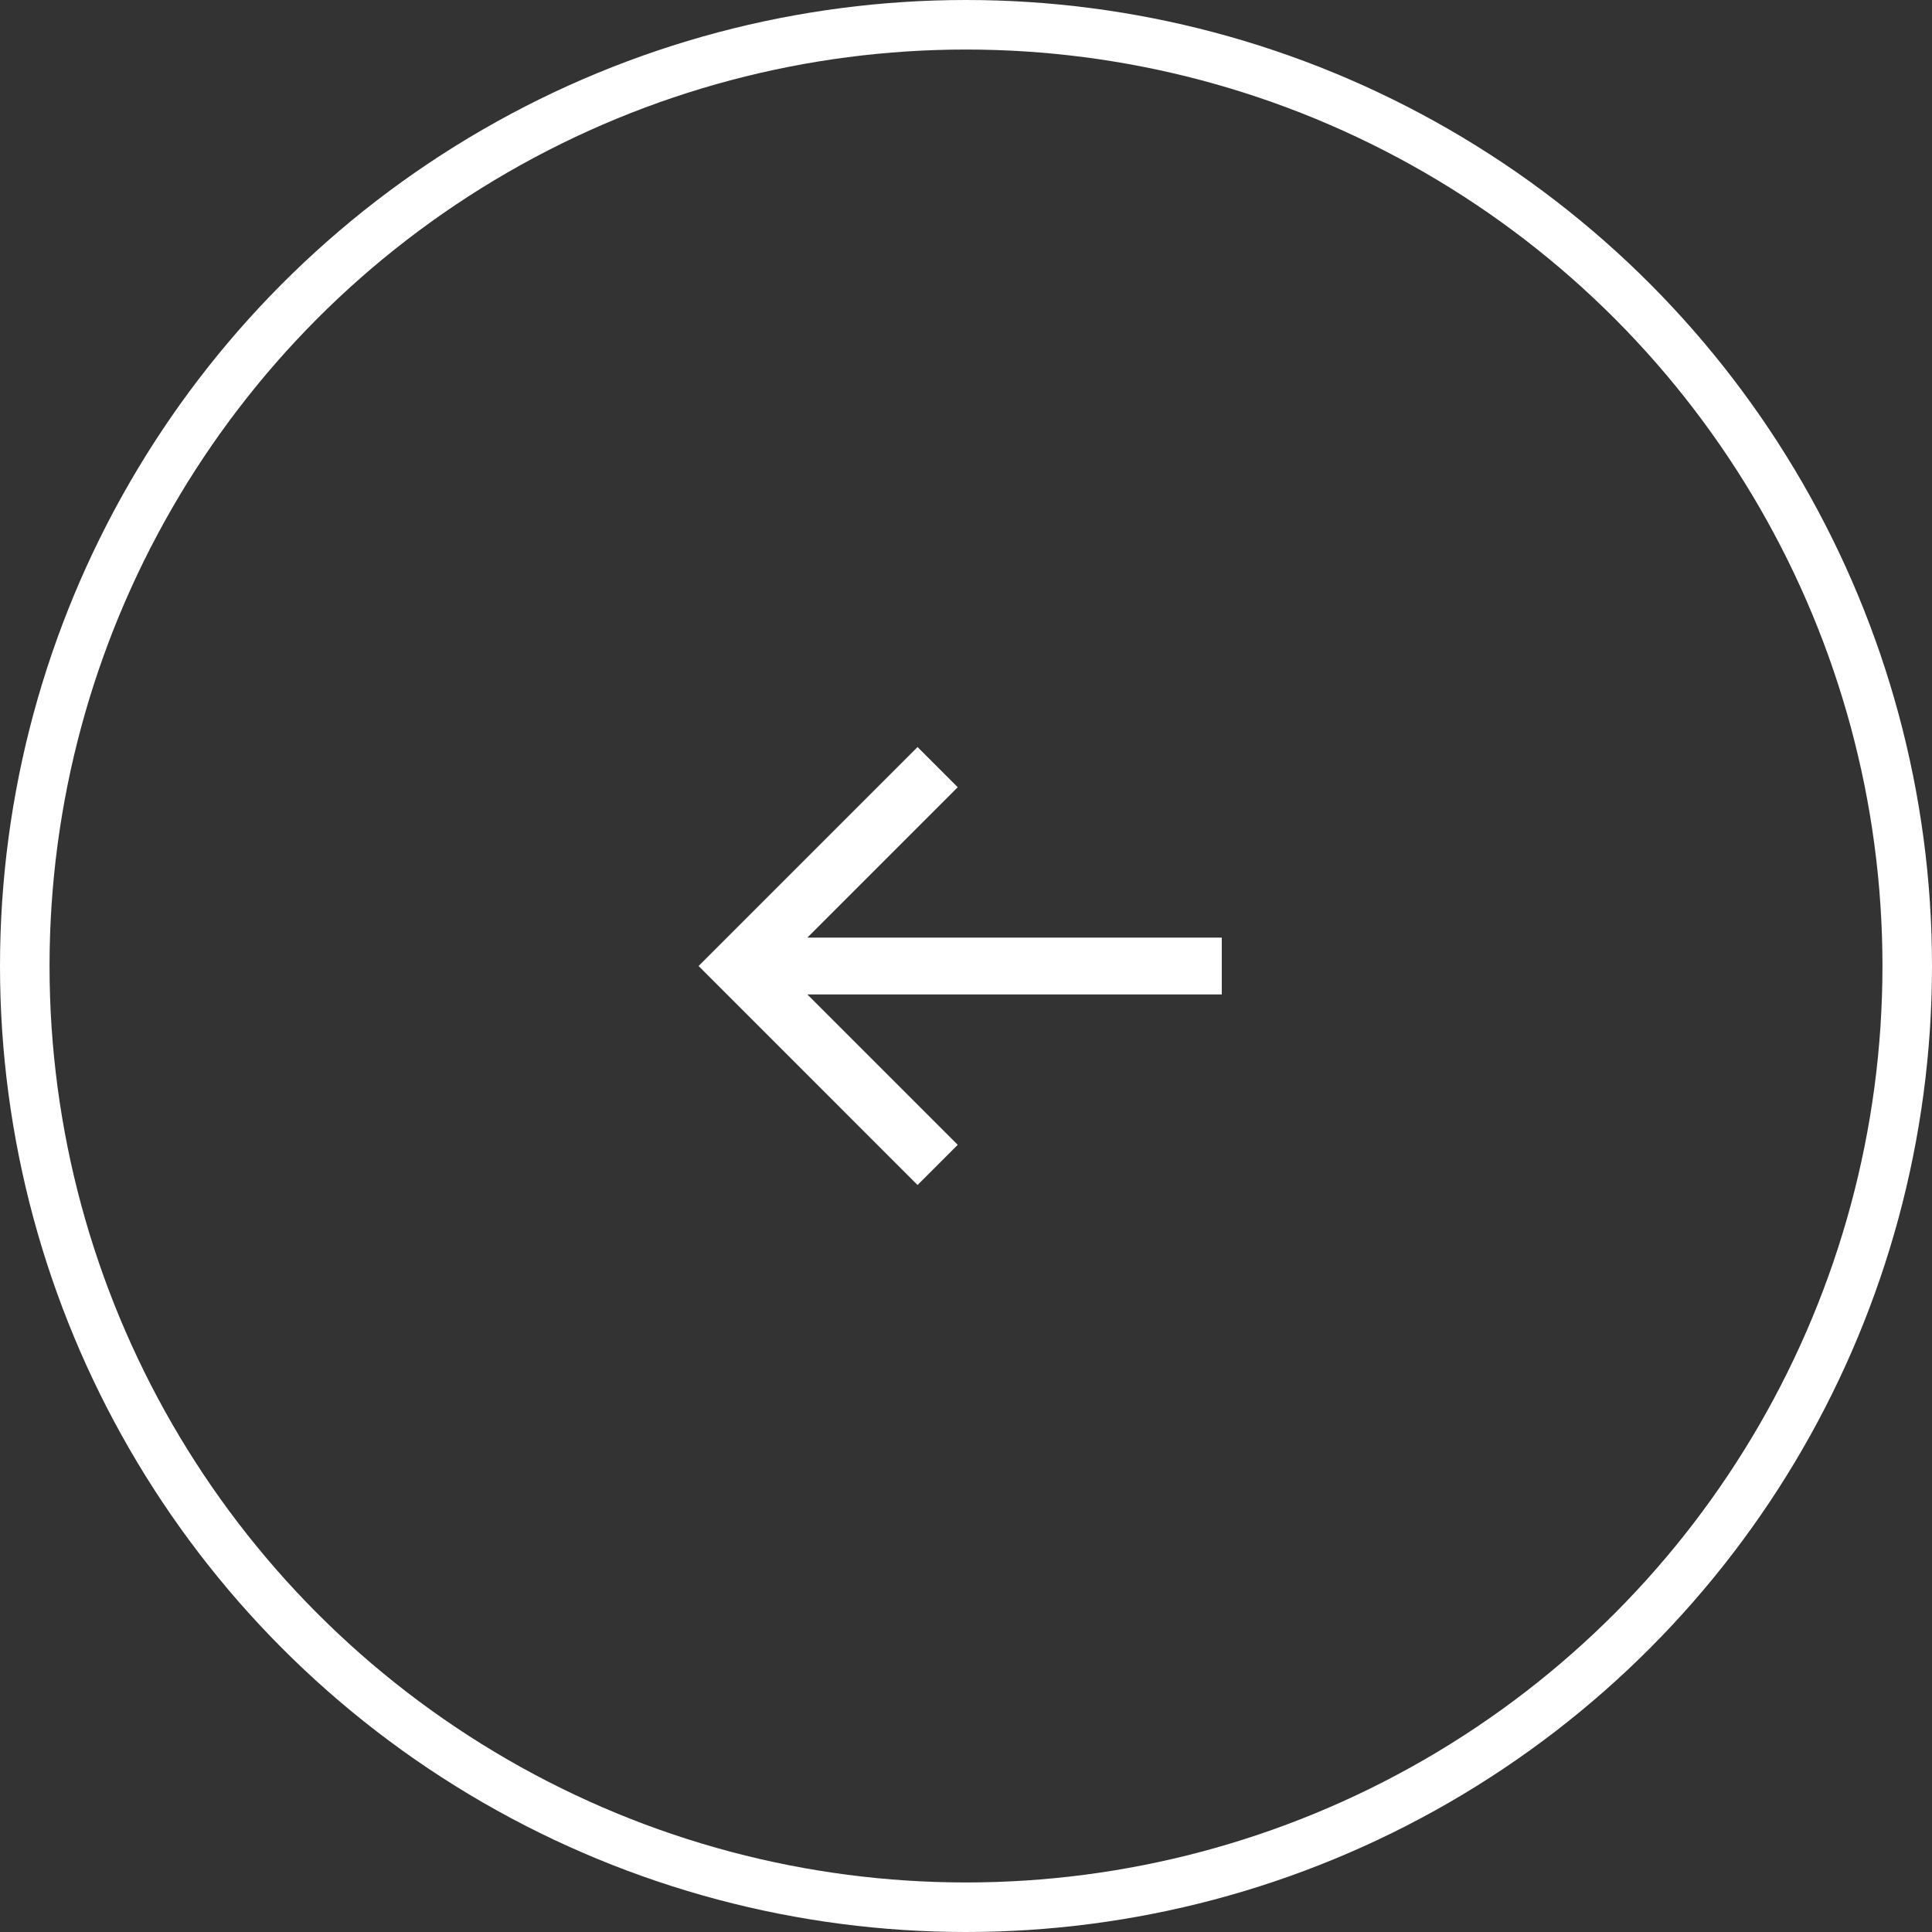 <?xml version="1.0" encoding="UTF-8"?> <svg xmlns="http://www.w3.org/2000/svg" width="39" height="39" viewBox="0 0 39 39" fill="none"><rect x="0" y="0" width="39" height="39" fill="#333333" stroke="none"/><circle cx="19.5" cy="19.5" r="19" transform="matrix(-1 0 0 1 39 0)" stroke="white"></circle><path d="M24.663 18.927H16.297L19.333 15.891L18.522 15.08L14.102 19.5L18.522 23.921L19.333 23.11L16.297 20.074H24.663V18.927Z" fill="white"></path></svg> 